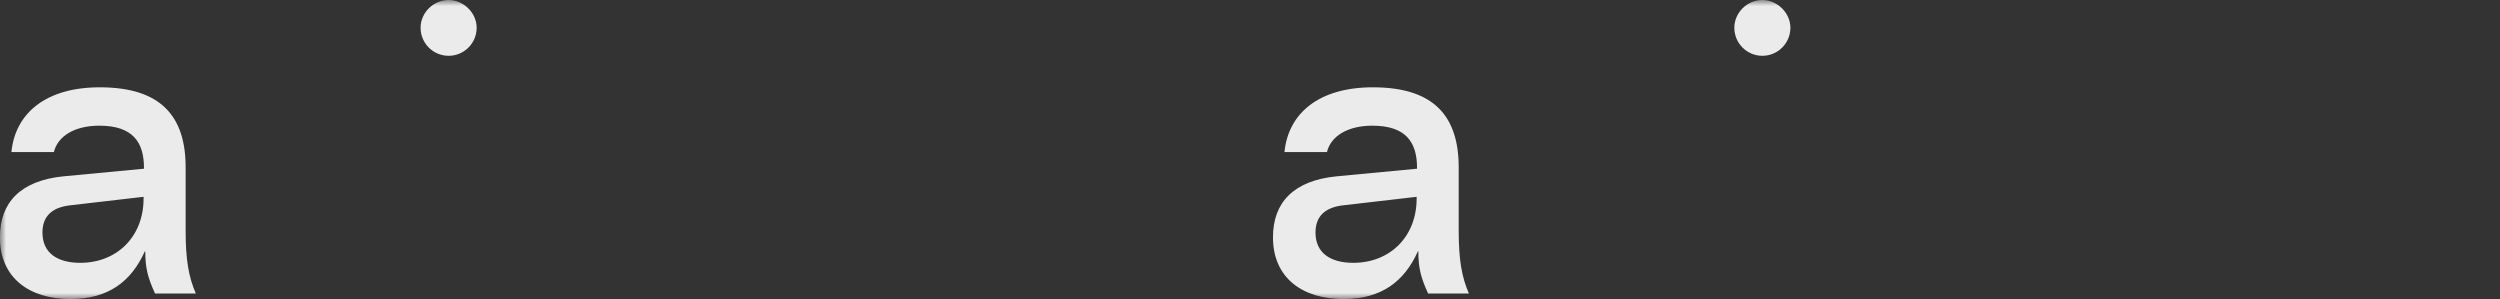 <svg width="209" height="25" viewBox="0 0 209 25" fill="none" xmlns="http://www.w3.org/2000/svg">
<rect x="0" y="0" width="209" height="25" fill="#333333" stroke="none"/>
<g clip-path="url(#clip0_3627_3199)">
<mask id="mask0_3627_3199" style="mask-type:luminance" maskUnits="userSpaceOnUse" x="0" y="0" width="209" height="25">
<path d="M209 0H0V25H209V0Z" fill="white"/>
</mask>
<g mask="url(#mask0_3627_3199)">
<g opacity="0.9">
<path d="M15.52 13.995C15.52 9.723 13.461 7.299 8.343 7.299C3.87 7.299 1.276 9.435 0.954 12.713H4.505C4.826 11.394 6.209 10.507 8.306 10.507C11.113 10.507 12.036 11.897 12.036 14.033V14.104L5.286 14.744C1.735 15.1 -0.007 16.914 -0.007 19.837C-0.007 23.254 2.479 25 5.891 25C9.054 25 10.971 23.538 12.107 21.013H12.145C12.145 22.404 12.358 23.22 12.963 24.539H16.372C15.766 23.149 15.52 21.692 15.52 19.305V13.999V13.995ZM12.003 16.595C12.003 19.799 9.764 21.972 6.71 21.972C4.755 21.972 3.548 21.118 3.548 19.443C3.548 18.09 4.329 17.341 5.858 17.165L12.003 16.453V16.595Z" fill="white"/>
<path d="M37.505 0C36.227 0 35.162 1.068 35.162 2.316C35.162 3.635 36.227 4.665 37.505 4.665C38.783 4.665 39.848 3.631 39.848 2.316C39.848 1.072 38.746 0 37.505 0Z" fill="white"/>
<path d="M121.948 13.995C121.948 9.723 119.889 7.299 114.772 7.299C110.298 7.299 107.704 9.435 107.382 12.713H110.933C111.255 11.394 112.637 10.507 114.734 10.507C117.541 10.507 118.464 11.897 118.464 14.033V14.104L111.714 14.744C108.163 15.1 106.421 16.914 106.421 19.837C106.421 23.254 108.907 25 112.32 25C115.482 25 117.399 23.538 118.535 21.013H118.573C118.573 22.404 118.786 23.22 119.392 24.539H122.8C122.195 23.149 121.948 21.692 121.948 19.305V13.999V13.995ZM118.431 16.595C118.431 19.799 116.192 21.972 113.138 21.972C111.184 21.972 109.976 21.118 109.976 19.443C109.976 18.09 110.757 17.341 112.286 17.165L118.431 16.453V16.595Z" fill="white"/>
<path d="M147.333 0C146.055 0 144.99 1.068 144.99 2.316C144.99 3.635 146.055 4.665 147.333 4.665C148.611 4.665 149.677 3.631 149.677 2.316C149.677 1.072 148.574 0 147.333 0Z" fill="white"/>
</g>
</g>
</g>
<defs>
<clipPath id="clip0_3627_3199">
<rect width="209" height="25" fill="white"/>
</clipPath>
</defs>
</svg>
